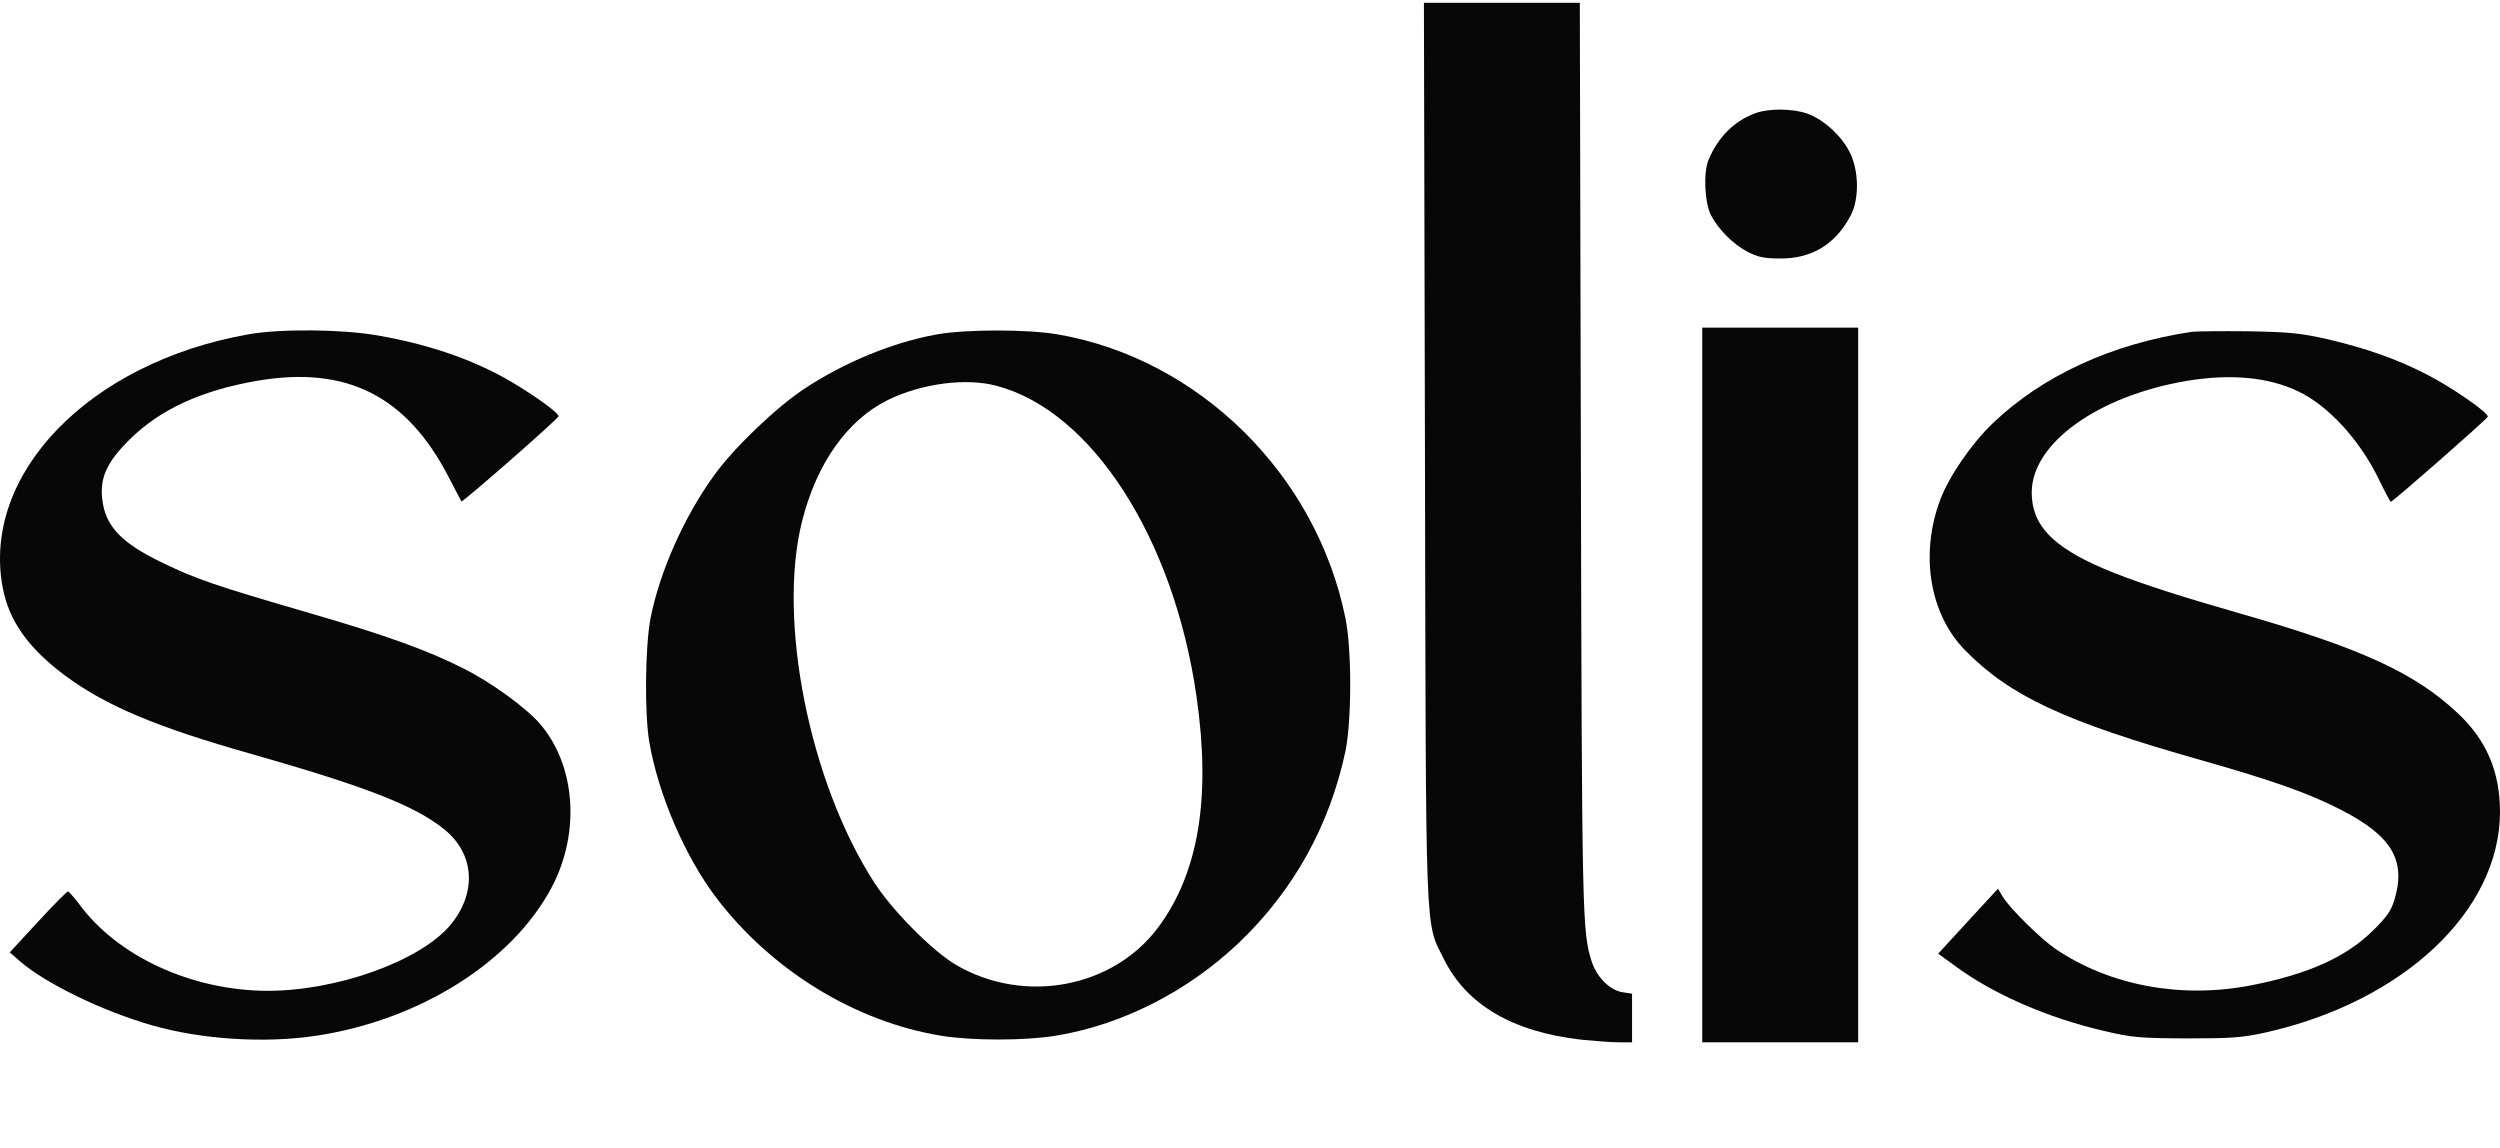 <svg xmlns="http://www.w3.org/2000/svg" fill="none" viewBox="0 0 488 224" height="224" width="488">
<path fill="#070707" d="M278.15 87.897C278.353 185.398 278.1 179.615 281.853 187.225C286.266 196.153 295.295 201.429 308.687 202.951C311.223 203.204 314.469 203.458 315.94 203.458H318.578V198.689V193.972L316.65 193.667C314.216 193.261 311.73 190.776 310.716 187.732C308.839 182 308.788 179.362 308.585 88.912L308.382 0.541H293.165H277.947L278.15 87.897Z"></path>
<path fill="#070707" d="M342.774 22.049C338.564 23.571 335.419 26.665 333.491 31.231C332.477 33.767 332.731 39.601 333.999 42.036C335.419 44.776 338.361 47.718 341.1 49.138C343.18 50.204 344.448 50.457 347.491 50.457C353.68 50.508 358.347 47.667 361.289 41.986C362.962 38.79 362.861 33.159 361.035 29.658C359.412 26.412 355.81 23.216 352.716 22.151C349.875 21.187 345.412 21.136 342.774 22.049Z"></path>
<path fill="#070707" d="M332.278 133.705V203.458H347.495H362.713V133.705V63.953H347.495H332.278V133.705Z"></path>
<path fill="#070707" d="M48.469 65.268C17.426 70.746 -3.676 92.509 0.534 114.729C1.752 121.222 5.556 126.549 12.708 131.875C20.571 137.709 30.462 141.919 48.977 147.145C71.397 153.536 80.832 157.189 86.614 161.805C92.6 166.523 93.158 174.132 88.034 180.423C82.201 187.525 65.918 193.41 52.223 193.41C37.411 193.359 22.955 186.713 15.447 176.466C14.433 175.147 13.469 174.031 13.266 174.031C13.013 174.031 10.375 176.72 7.382 179.966L1.904 185.902L3.882 187.626C8.853 191.938 19.86 197.316 29.549 200.106C39.187 202.896 51.614 203.708 61.658 202.186C81.998 199.142 100.107 187.677 107.766 173.067C113.346 162.363 112.332 149.275 105.332 141.209C102.592 138.064 95.846 133.194 90.621 130.556C83.368 126.904 75.658 124.114 60.694 119.751C41.824 114.272 38.223 113.004 31.73 109.859C23.665 106.003 20.571 102.706 19.962 97.481C19.455 93.219 20.875 90.176 25.339 85.762C31.223 79.928 39.288 76.225 50.092 74.348C67.592 71.305 79.411 77.24 87.629 93.219C88.897 95.654 90.013 97.785 90.064 97.887C90.317 98.09 109.085 81.653 109.035 81.247C108.984 80.639 105.687 78.153 101.274 75.413C93.665 70.645 84.484 67.348 73.679 65.471C66.73 64.253 54.658 64.152 48.469 65.268Z"></path>
<path fill="#070707" d="M182.891 65.274C174.319 66.796 164.732 70.752 156.87 75.978C151.391 79.63 143.123 87.544 139.37 92.82C133.536 100.886 128.819 111.488 126.993 120.619C125.928 126.199 125.775 139.592 126.79 145.121C128.616 155.369 133.739 167.138 139.674 175.052C150.478 189.357 166.913 199.452 183.804 202.192C189.841 203.156 199.884 203.156 205.971 202.192C219.058 200.061 231.79 193.568 241.884 183.98C252.536 173.783 259.536 161.152 262.631 146.643C263.848 140.657 263.899 126.859 262.631 120.67C256.949 92.617 234.073 70.042 206.478 65.274C200.594 64.259 188.573 64.259 182.891 65.274ZM194.558 75.318C213.174 80.239 229.152 105.147 233.565 135.99C236.406 155.724 233.971 170.384 226.109 180.987C217.283 192.857 199.986 196.104 186.696 188.393C182.131 185.755 174.268 177.842 170.718 172.363C158.036 152.832 151.696 121.076 156.565 101.748C159.406 90.435 165.391 82.014 173.254 78.108C179.848 74.862 188.573 73.695 194.558 75.318Z"></path>
<path fill="#070707" d="M427.891 64.765C412.217 67.098 398.674 73.338 388.935 82.672C384.775 86.68 380.464 92.97 378.739 97.536C374.732 108.189 376.659 119.857 383.558 126.908C392.384 135.887 402.884 140.808 429.768 148.417C443.717 152.374 450.87 154.91 457.21 158.208C466.899 163.23 469.688 167.948 467.406 175.608C466.746 177.789 465.935 178.956 463.196 181.645C457.92 186.87 450.514 190.167 439.355 192.349C425.71 194.986 411.862 192.399 401.261 185.246C398.42 183.319 392.384 177.383 391.014 175.151L390 173.477L386.348 177.434C384.319 179.616 381.732 182.456 380.514 183.775L378.333 186.16L381.833 188.696C389.138 194.073 399.739 198.69 410.645 201.226C416.225 202.545 417.594 202.647 426.877 202.697C435.703 202.697 437.732 202.545 442.297 201.53C469.13 195.494 487.949 177.84 488 158.512C488 150.7 485.413 144.562 479.833 139.286C471.362 131.321 460.964 126.553 437.275 119.755C415.109 113.414 405.775 109.711 400.804 105.247C397.913 102.659 396.594 99.768 396.594 96.065C396.645 86.528 409.478 77.295 426.826 74.353C435.348 72.932 442.754 73.592 448.587 76.382C454.471 79.172 460.609 85.868 464.312 93.477C465.478 95.912 466.543 97.891 466.696 97.942C467.101 97.942 485.464 81.81 485.616 81.353C485.819 80.592 478.616 75.621 473.797 73.135C467.761 70.041 461.978 68.011 454.217 66.185C448.993 65.018 446.913 64.816 438.797 64.663C433.623 64.612 428.754 64.663 427.891 64.765Z"></path>
</svg>
